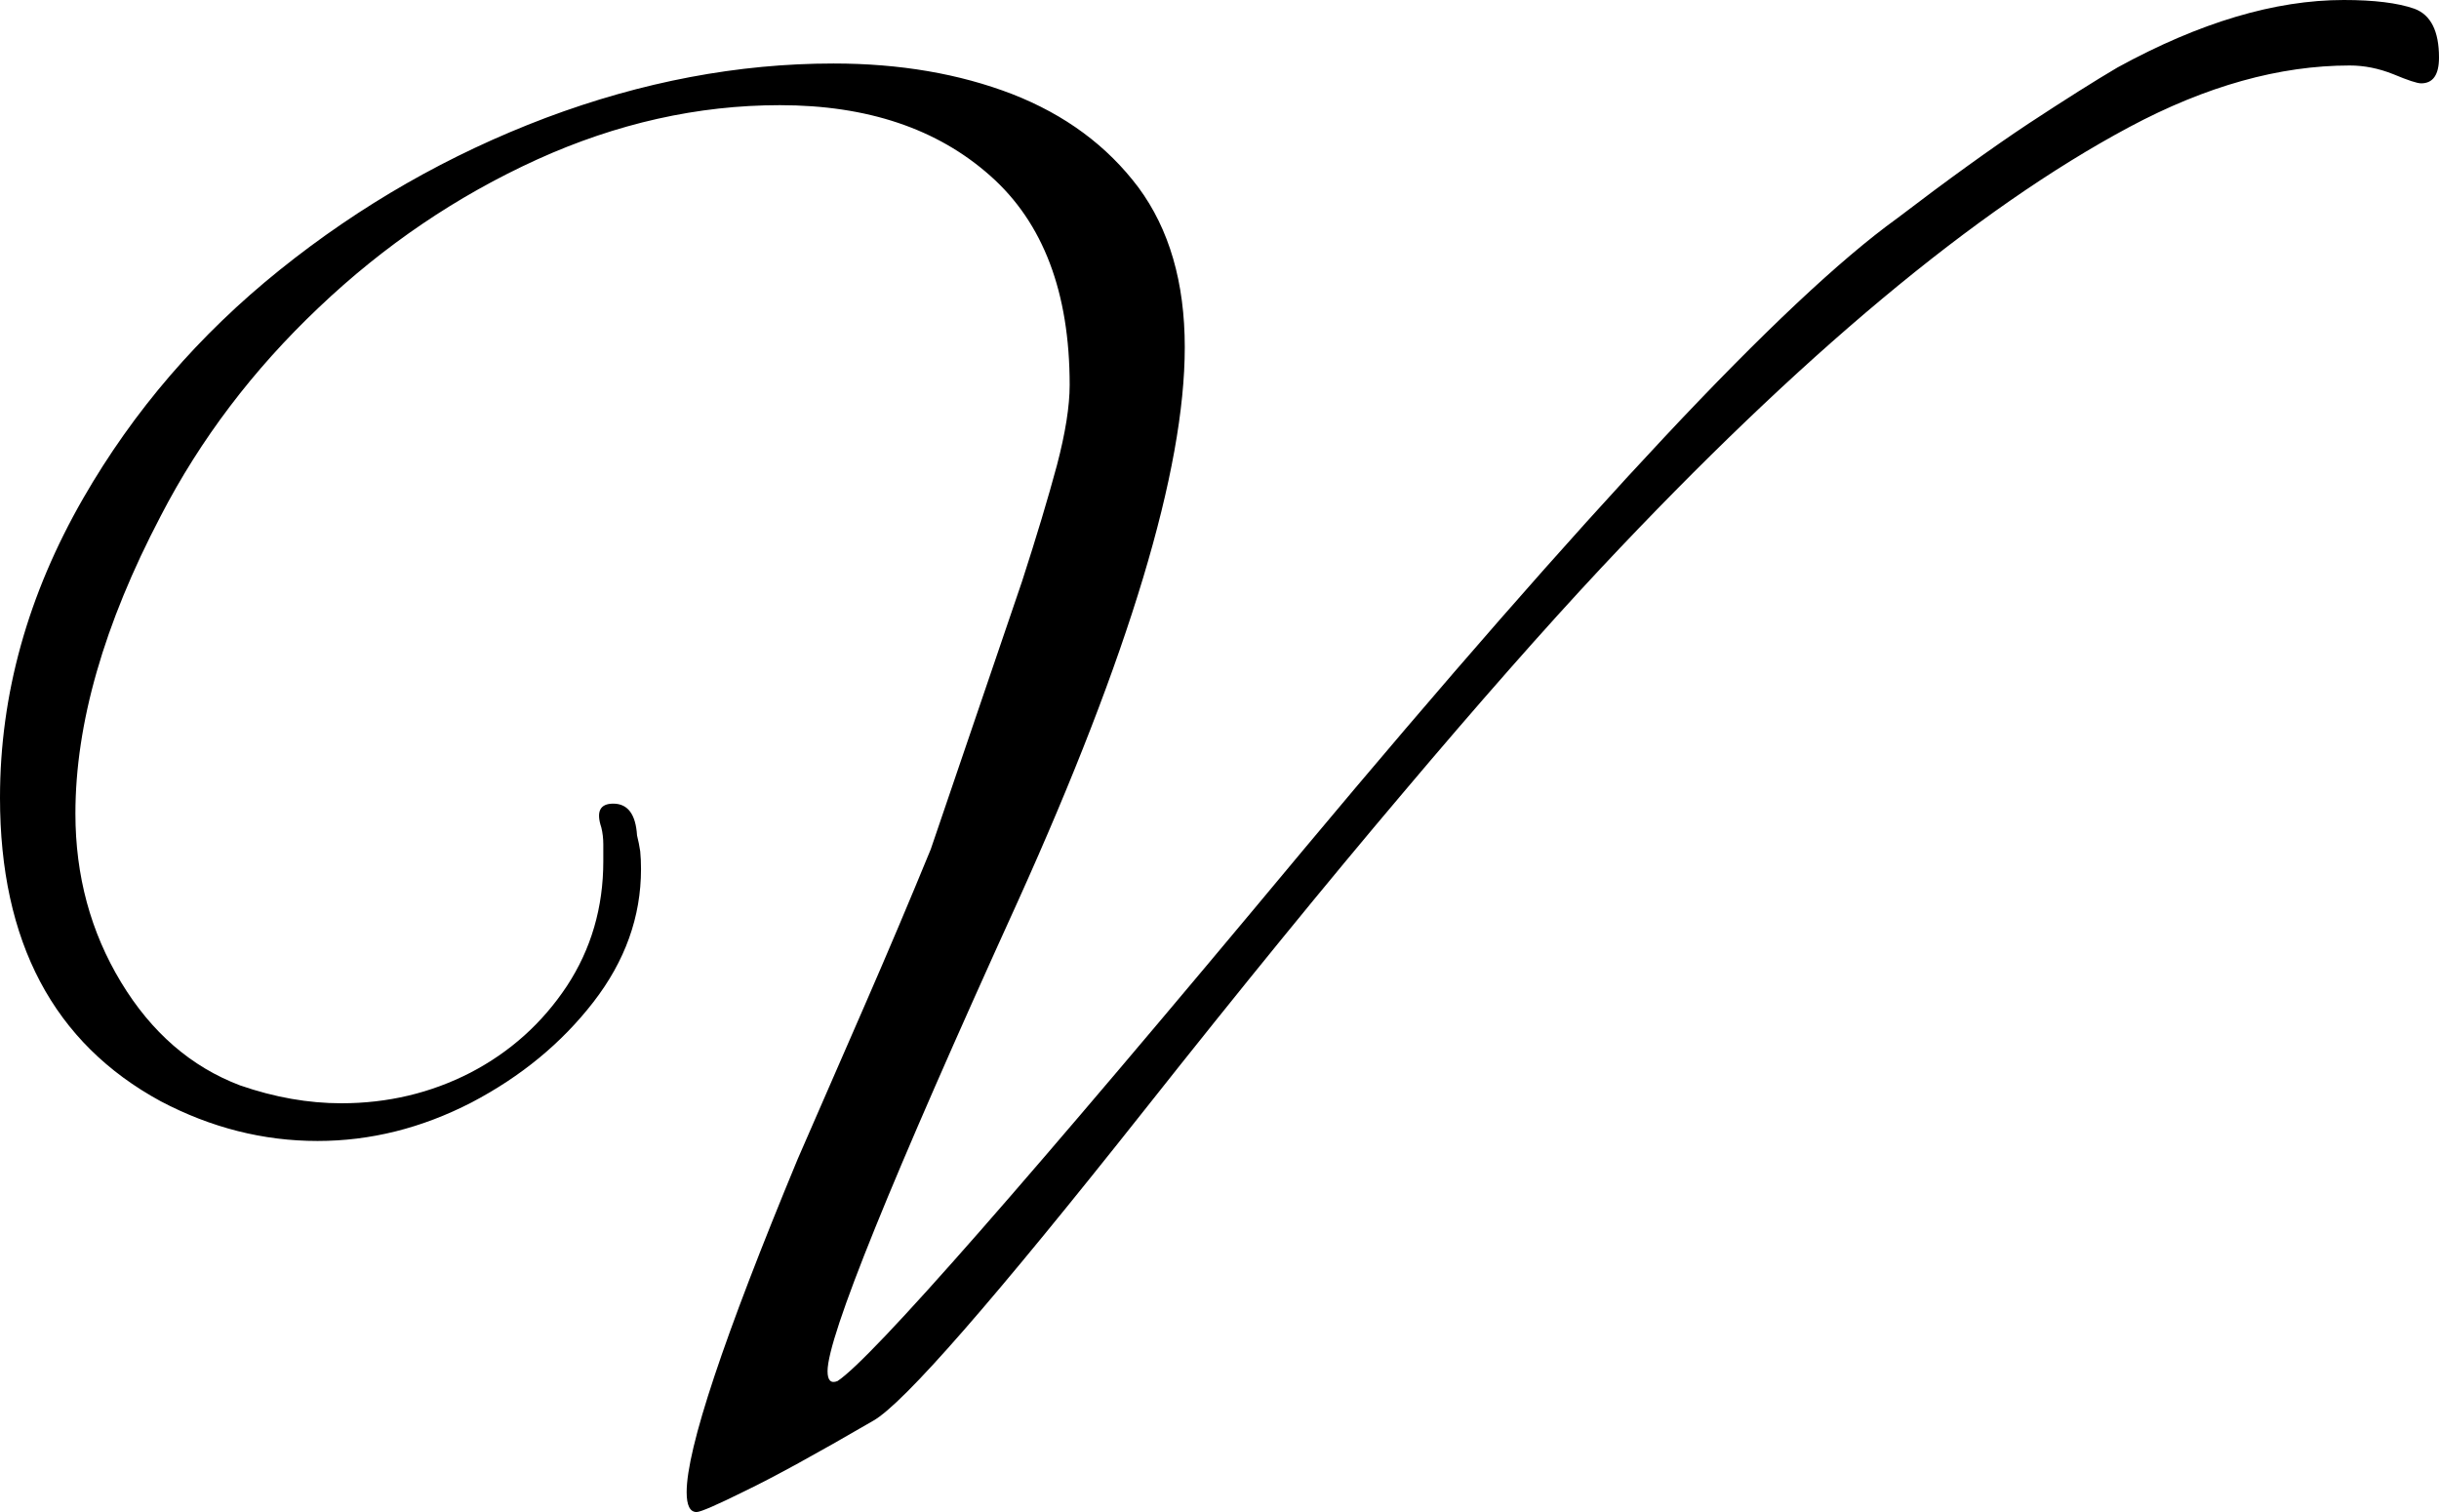 <svg xmlns="http://www.w3.org/2000/svg" viewBox="0 6.7 61.45 38.1" data-asc="0.825"><g fill="#000000"><g fill="#000000" transform="translate(0, 0)"><path d="M17.55 44.80Q17.30 44.80 17.30 44.30Q17.30 42.65 20.10 35.90Q20.95 33.95 21.80 32Q22.65 30.05 23.45 28.10L25.75 21.35Q26.30 19.65 26.63 18.42Q26.95 17.20 26.95 16.40Q26.95 12.90 24.95 11.13Q22.95 9.35 19.65 9.35Q16.55 9.35 13.53 10.72Q10.50 12.10 8.03 14.45Q5.55 16.80 4.05 19.70Q1.90 23.80 1.90 27.20Q1.90 29.55 3.05 31.45Q4.20 33.35 6.05 34.05Q7.35 34.50 8.60 34.50Q10.35 34.50 11.85 33.73Q13.35 32.95 14.28 31.55Q15.20 30.15 15.20 28.40Q15.20 28.20 15.20 27.98Q15.20 27.75 15.15 27.55Q14.95 26.95 15.45 26.95Q16 26.95 16.05 27.75Q16.10 27.95 16.13 28.15Q16.15 28.35 16.15 28.60Q16.15 30.40 14.95 31.95Q13.75 33.50 11.88 34.48Q10 35.45 8 35.45Q5.95 35.45 4.05 34.45Q0 32.25 0 26.80Q0 22.90 2.10 19.25Q4 15.95 7.05 13.50Q10.10 11.05 13.75 9.67Q17.40 8.30 21 8.30Q23.50 8.30 25.50 9.07Q27.50 9.85 28.68 11.42Q29.85 13 29.85 15.45Q29.85 20.10 25.65 29.40Q20.85 39.95 20.85 41.25Q20.85 41.60 21.10 41.50Q22.40 40.65 32.85 28.10Q38.20 21.70 41.93 17.72Q45.65 13.75 47.80 12.20Q49.70 10.75 51.10 9.82Q52.50 8.90 53.35 8.40Q56.45 6.70 59.05 6.70Q60.20 6.70 60.83 6.92Q61.45 7.15 61.45 8.15Q61.45 8.80 61.00 8.80Q60.85 8.80 60.30 8.57Q59.75 8.35 59.20 8.35Q56.55 8.35 53.65 9.90Q47.85 13 40.35 21Q38.20 23.30 35.33 26.70Q32.45 30.10 28.85 34.65Q23.15 41.85 22 42.50Q19.85 43.75 18.77 44.27Q17.70 44.80 17.55 44.80Z"/></g></g></svg>
